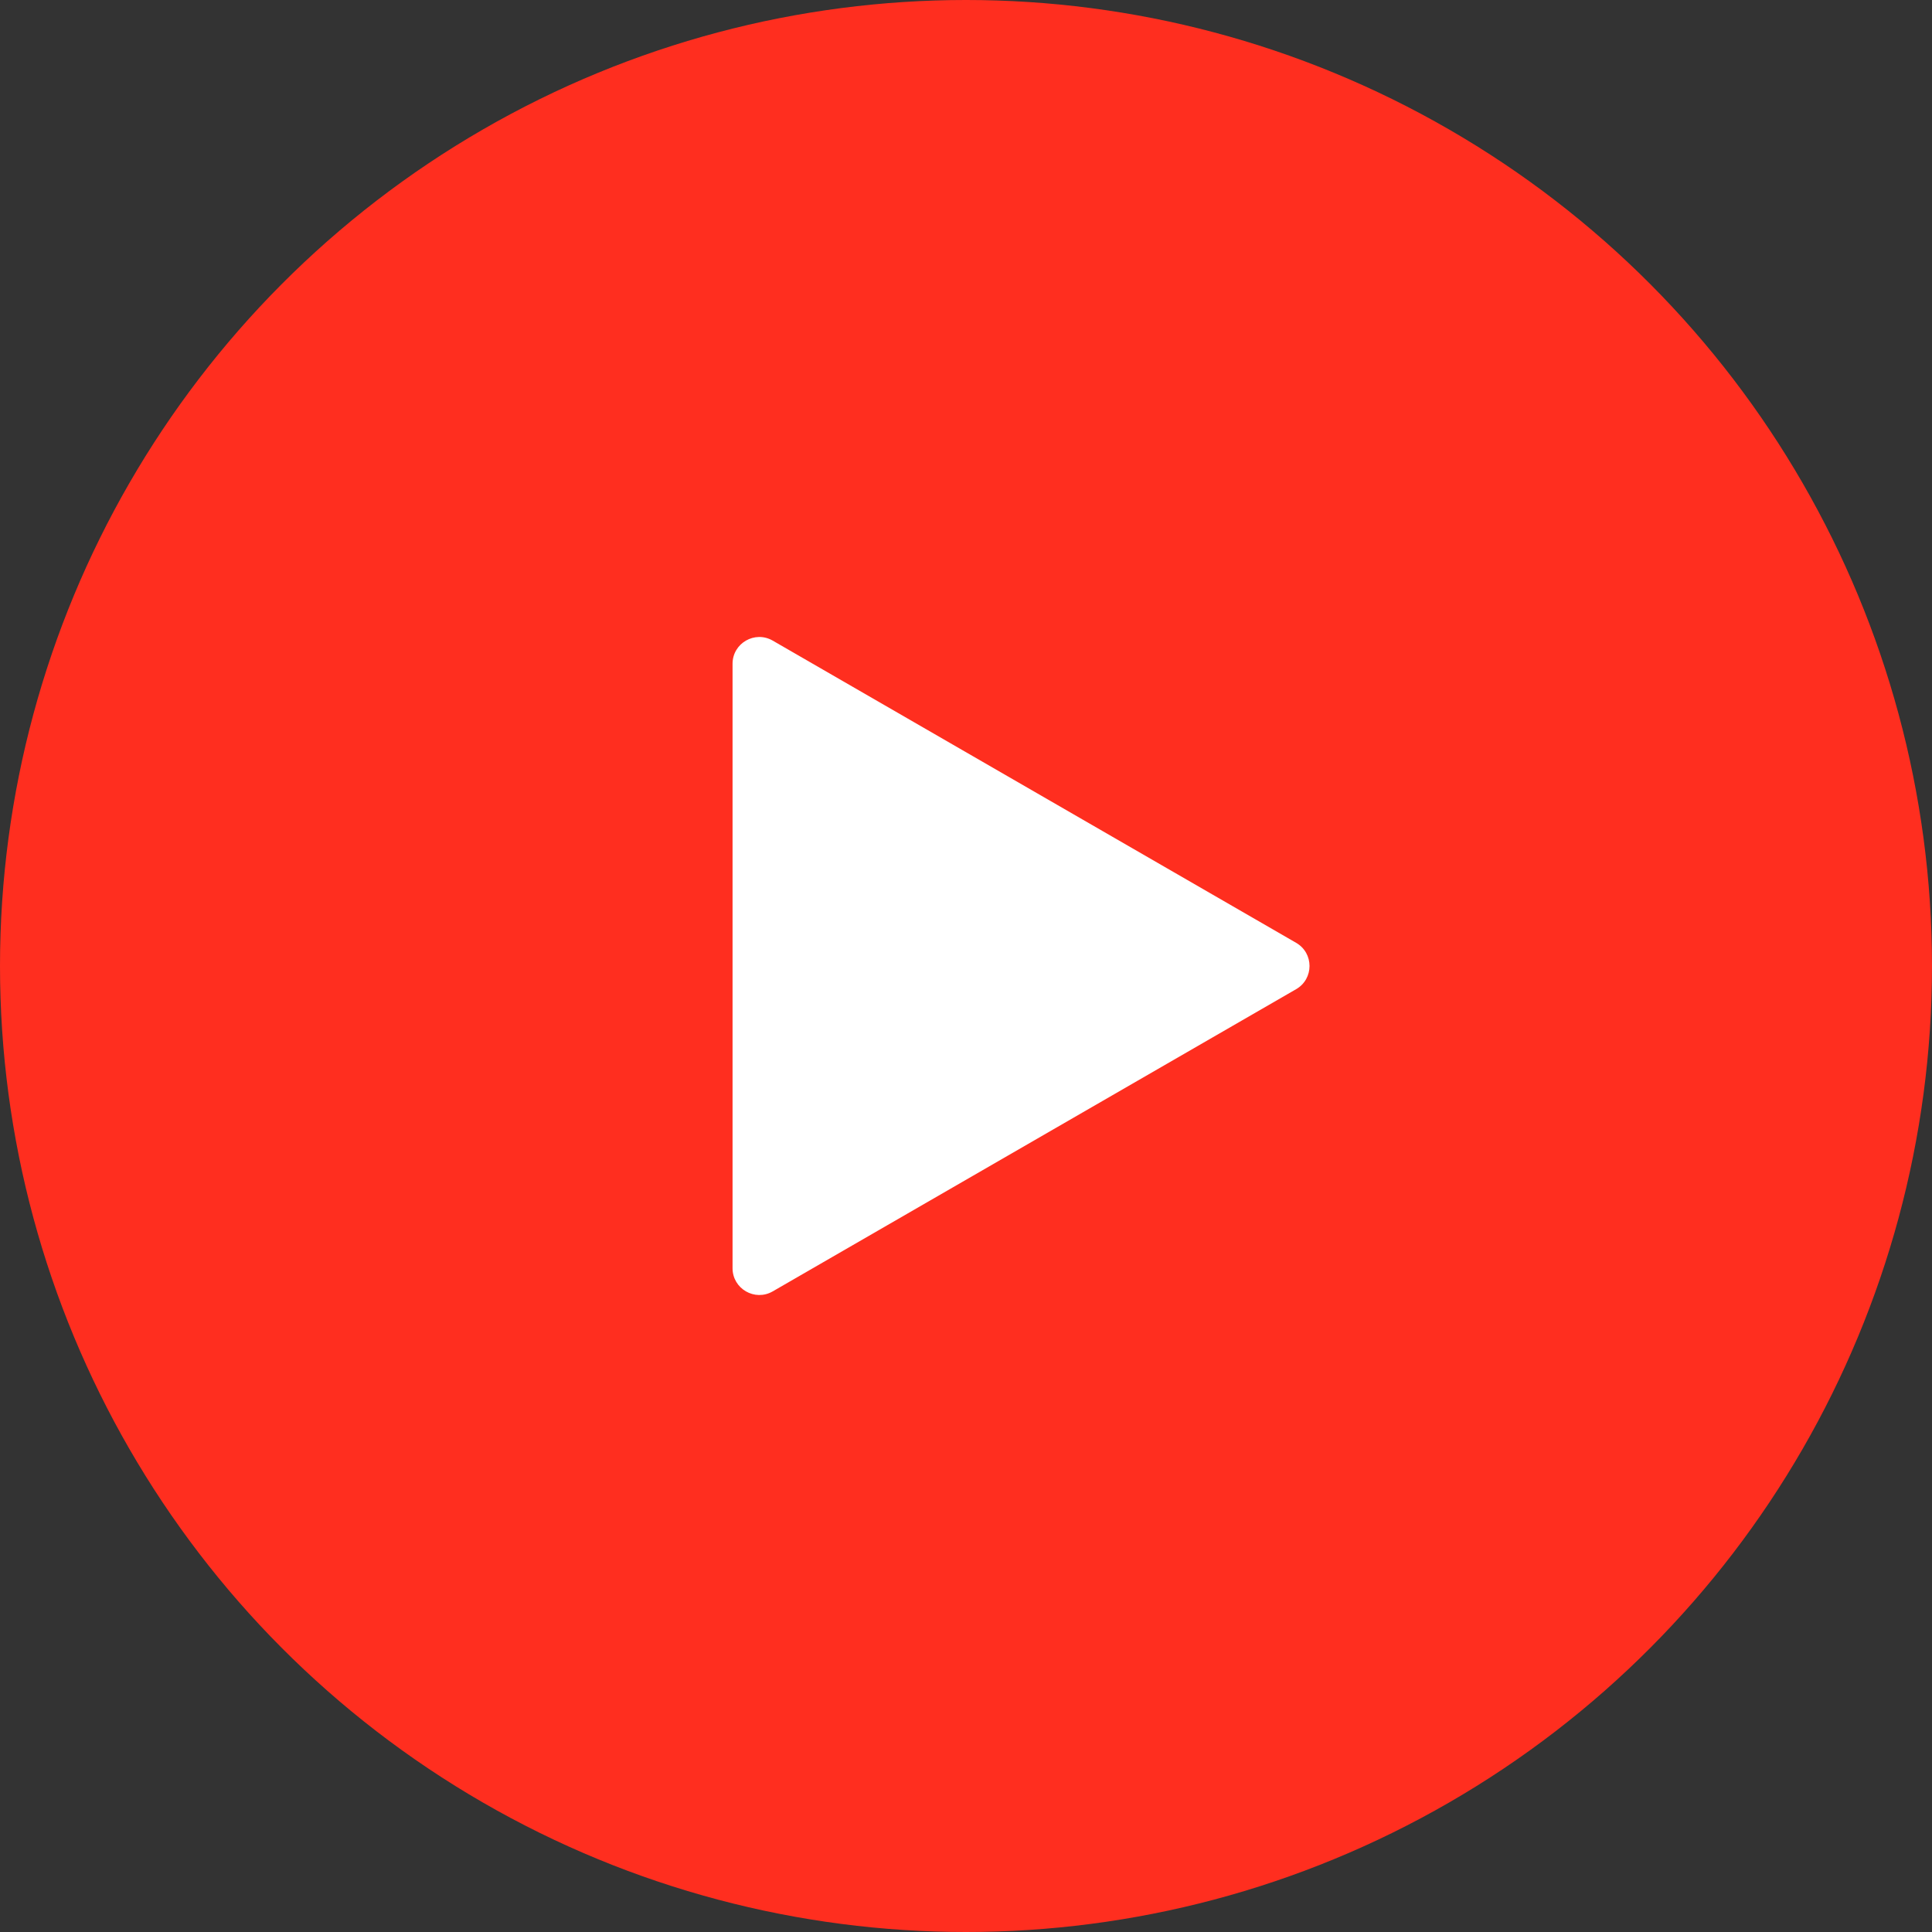 <?xml version="1.0" encoding="UTF-8"?> <svg xmlns="http://www.w3.org/2000/svg" width="120" height="120" viewBox="0 0 120 120" fill="none"><rect x="0" y="0" width="120" height="120" fill="#333333" stroke="none"/> <circle cx="60" cy="60" r="60" fill="#FF2E1F"></circle> <path d="M80.505 58.56C81.614 59.2 81.614 60.8 80.505 61.44L47.995 80.21C46.886 80.85 45.5 80.05 45.5 78.77L45.5 41.23C45.5 39.95 46.886 39.15 47.995 39.79L80.505 58.56Z" fill="white"></path> </svg> 